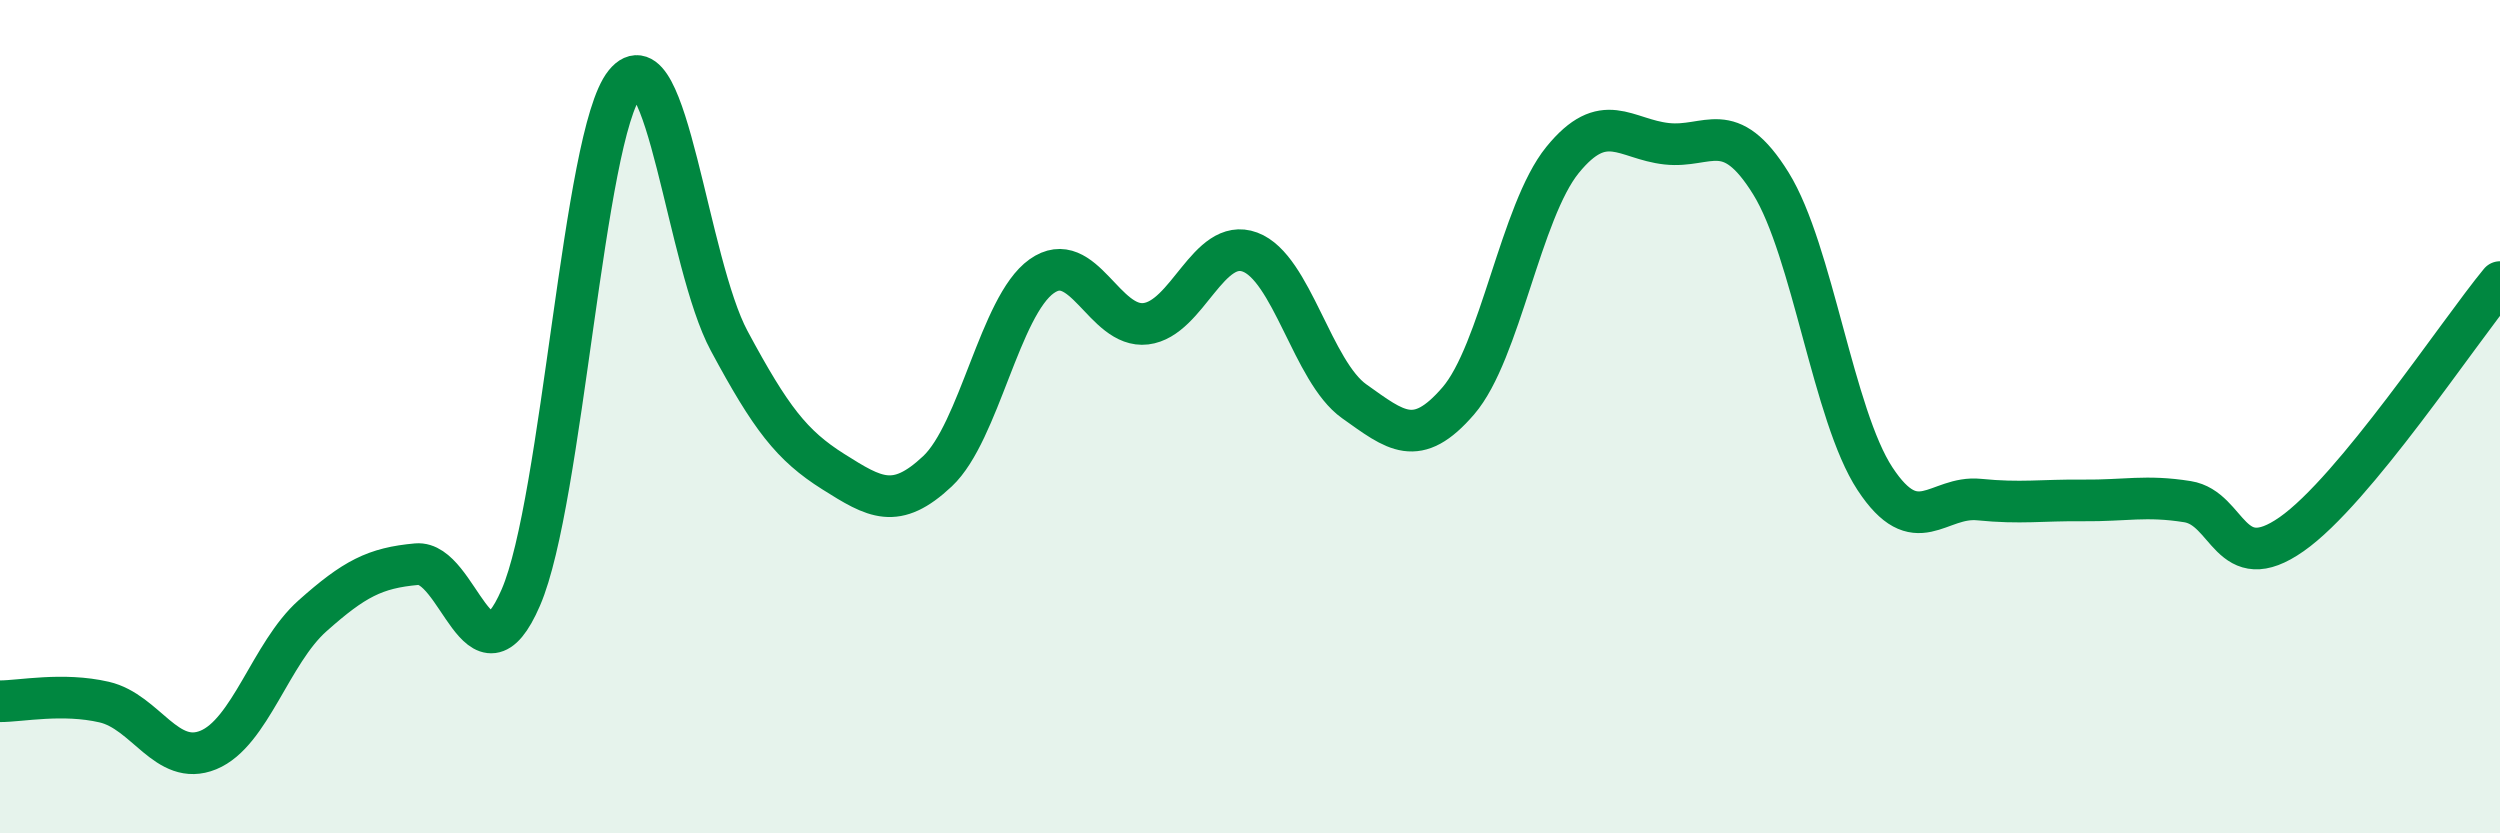 
    <svg width="60" height="20" viewBox="0 0 60 20" xmlns="http://www.w3.org/2000/svg">
      <path
        d="M 0,16.83 C 0.5,16.83 1.5,16.62 2.5,16.85 C 3.5,17.08 4,18.41 5,18 C 6,17.59 6.5,15.67 7.5,14.78 C 8.5,13.89 9,13.63 10,13.54 C 11,13.45 11.5,16.65 12.5,14.34 C 13.5,12.03 14,3.23 15,2 C 16,0.77 16.5,6.32 17.5,8.18 C 18.5,10.04 19,10.69 20,11.32 C 21,11.95 21.5,12.25 22.5,11.31 C 23.5,10.37 24,7.34 25,6.63 C 26,5.92 26.5,7.89 27.5,7.77 C 28.5,7.65 29,5.68 30,6.05 C 31,6.42 31.5,8.92 32.5,9.63 C 33.5,10.34 34,10.78 35,9.62 C 36,8.46 36.5,5.07 37.5,3.84 C 38.5,2.61 39,3.34 40,3.45 C 41,3.56 41.5,2.79 42.5,4.4 C 43.5,6.01 44,9.97 45,11.49 C 46,13.01 46.5,11.89 47.5,11.99 C 48.5,12.09 49,12 50,12.01 C 51,12.02 51.5,11.88 52.5,12.04 C 53.5,12.2 53.5,13.87 55,12.82 C 56.5,11.77 59,7.98 60,6.77L60 20L0 20Z"
        fill="#008740"
        opacity="0.1"
        stroke-linecap="round"
        stroke-linejoin="round"
      />
      <path
        d="M 0,16.83 C 0.5,16.83 1.5,16.62 2.5,16.85 C 3.5,17.08 4,18.41 5,18 C 6,17.59 6.5,15.67 7.5,14.78 C 8.5,13.89 9,13.63 10,13.54 C 11,13.45 11.5,16.65 12.5,14.34 C 13.5,12.03 14,3.23 15,2 C 16,0.77 16.5,6.32 17.5,8.18 C 18.5,10.04 19,10.69 20,11.32 C 21,11.95 21.5,12.25 22.5,11.31 C 23.5,10.37 24,7.34 25,6.63 C 26,5.92 26.5,7.89 27.5,7.77 C 28.5,7.65 29,5.68 30,6.05 C 31,6.42 31.5,8.92 32.5,9.63 C 33.5,10.34 34,10.78 35,9.62 C 36,8.46 36.5,5.07 37.5,3.84 C 38.5,2.61 39,3.34 40,3.45 C 41,3.56 41.5,2.79 42.5,4.4 C 43.5,6.01 44,9.97 45,11.49 C 46,13.01 46.5,11.89 47.5,11.99 C 48.5,12.09 49,12 50,12.01 C 51,12.02 51.5,11.88 52.5,12.04 C 53.5,12.2 53.5,13.87 55,12.82 C 56.5,11.77 59,7.98 60,6.77"
        stroke="#008740"
        stroke-width="1"
        fill="none"
        stroke-linecap="round"
        stroke-linejoin="round"
      />
    </svg>
  